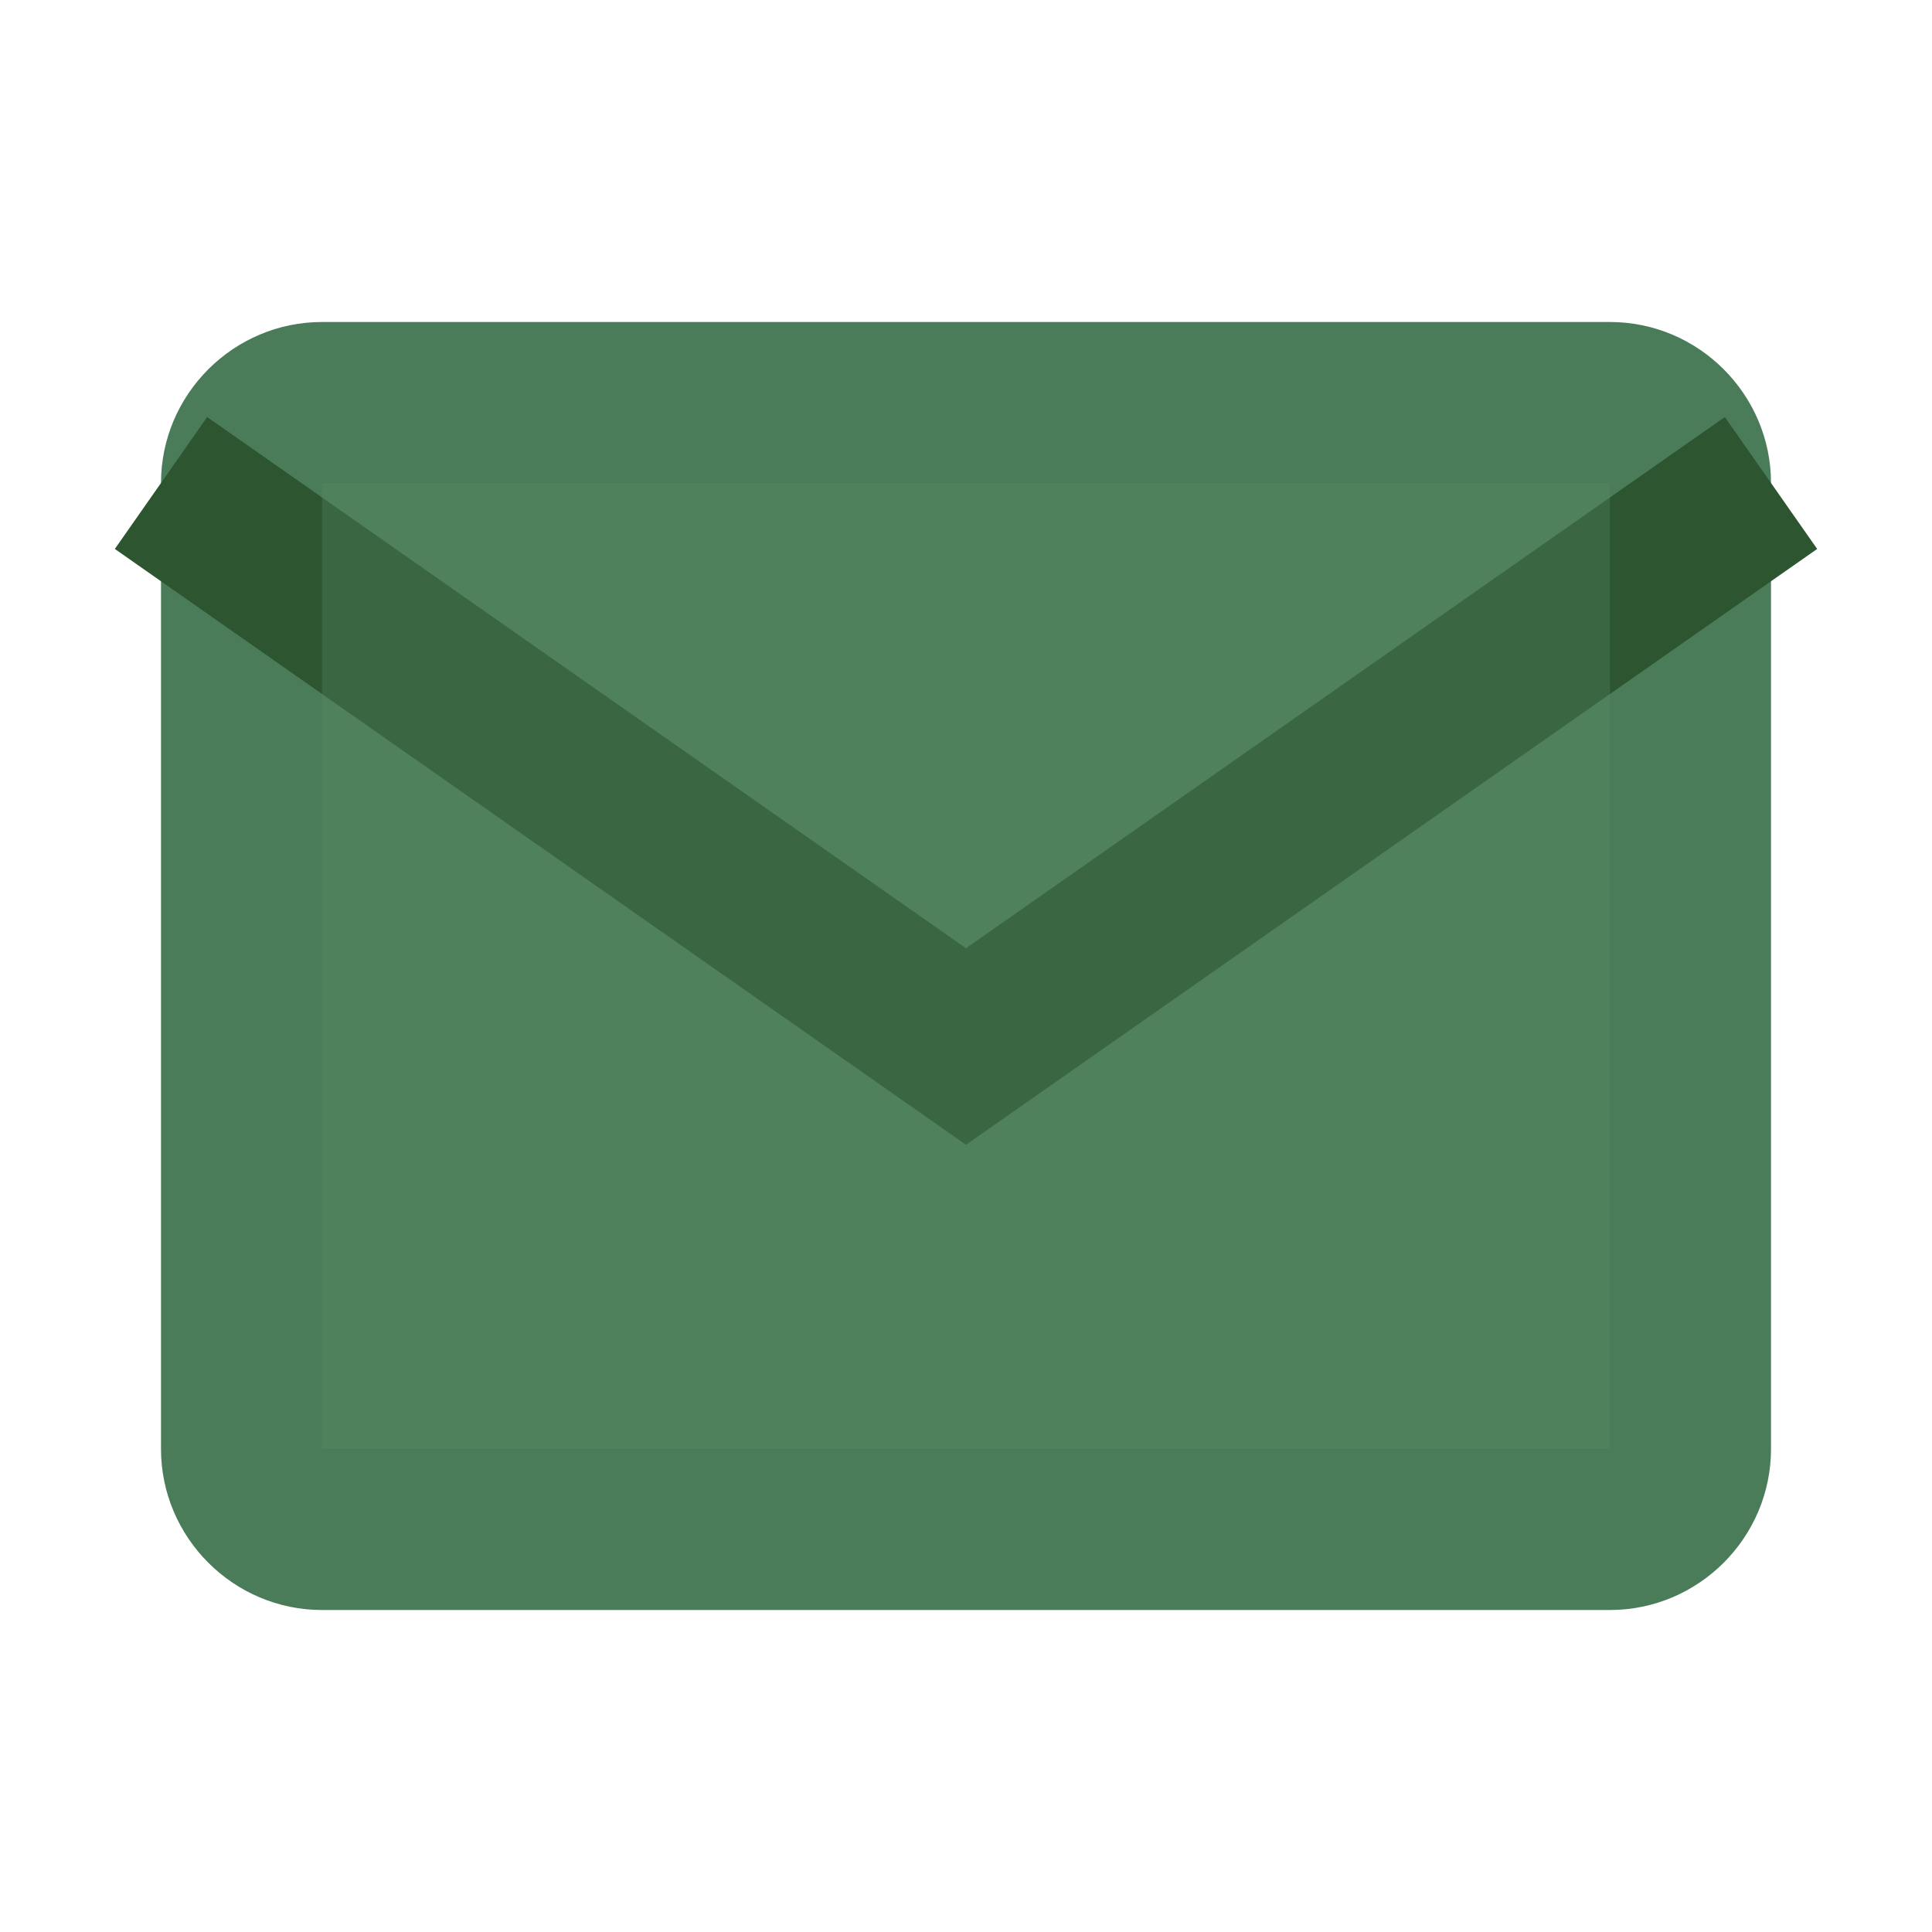 <svg width="24" height="24" viewBox="0 0 24 24" fill="none" xmlns="http://www.w3.org/2000/svg">
  <!-- Email envelope -->
  <path d="M4 4h16c1.1 0 2 .9 2 2v12c0 1.1-.9 2-2 2H4c-1.1 0-2-.9-2-2V6c0-1.1.9-2 2-2z" fill="#4a7c59"/>
  
  <!-- Email flap -->
  <polyline points="22,6 12,13 2,6" fill="none" stroke="#2c5530" stroke-width="2"/>
  
  <!-- Highlight -->
  <path d="M4 6h16v12H4z" fill="#5a8c69" opacity="0.3"/>
</svg>
